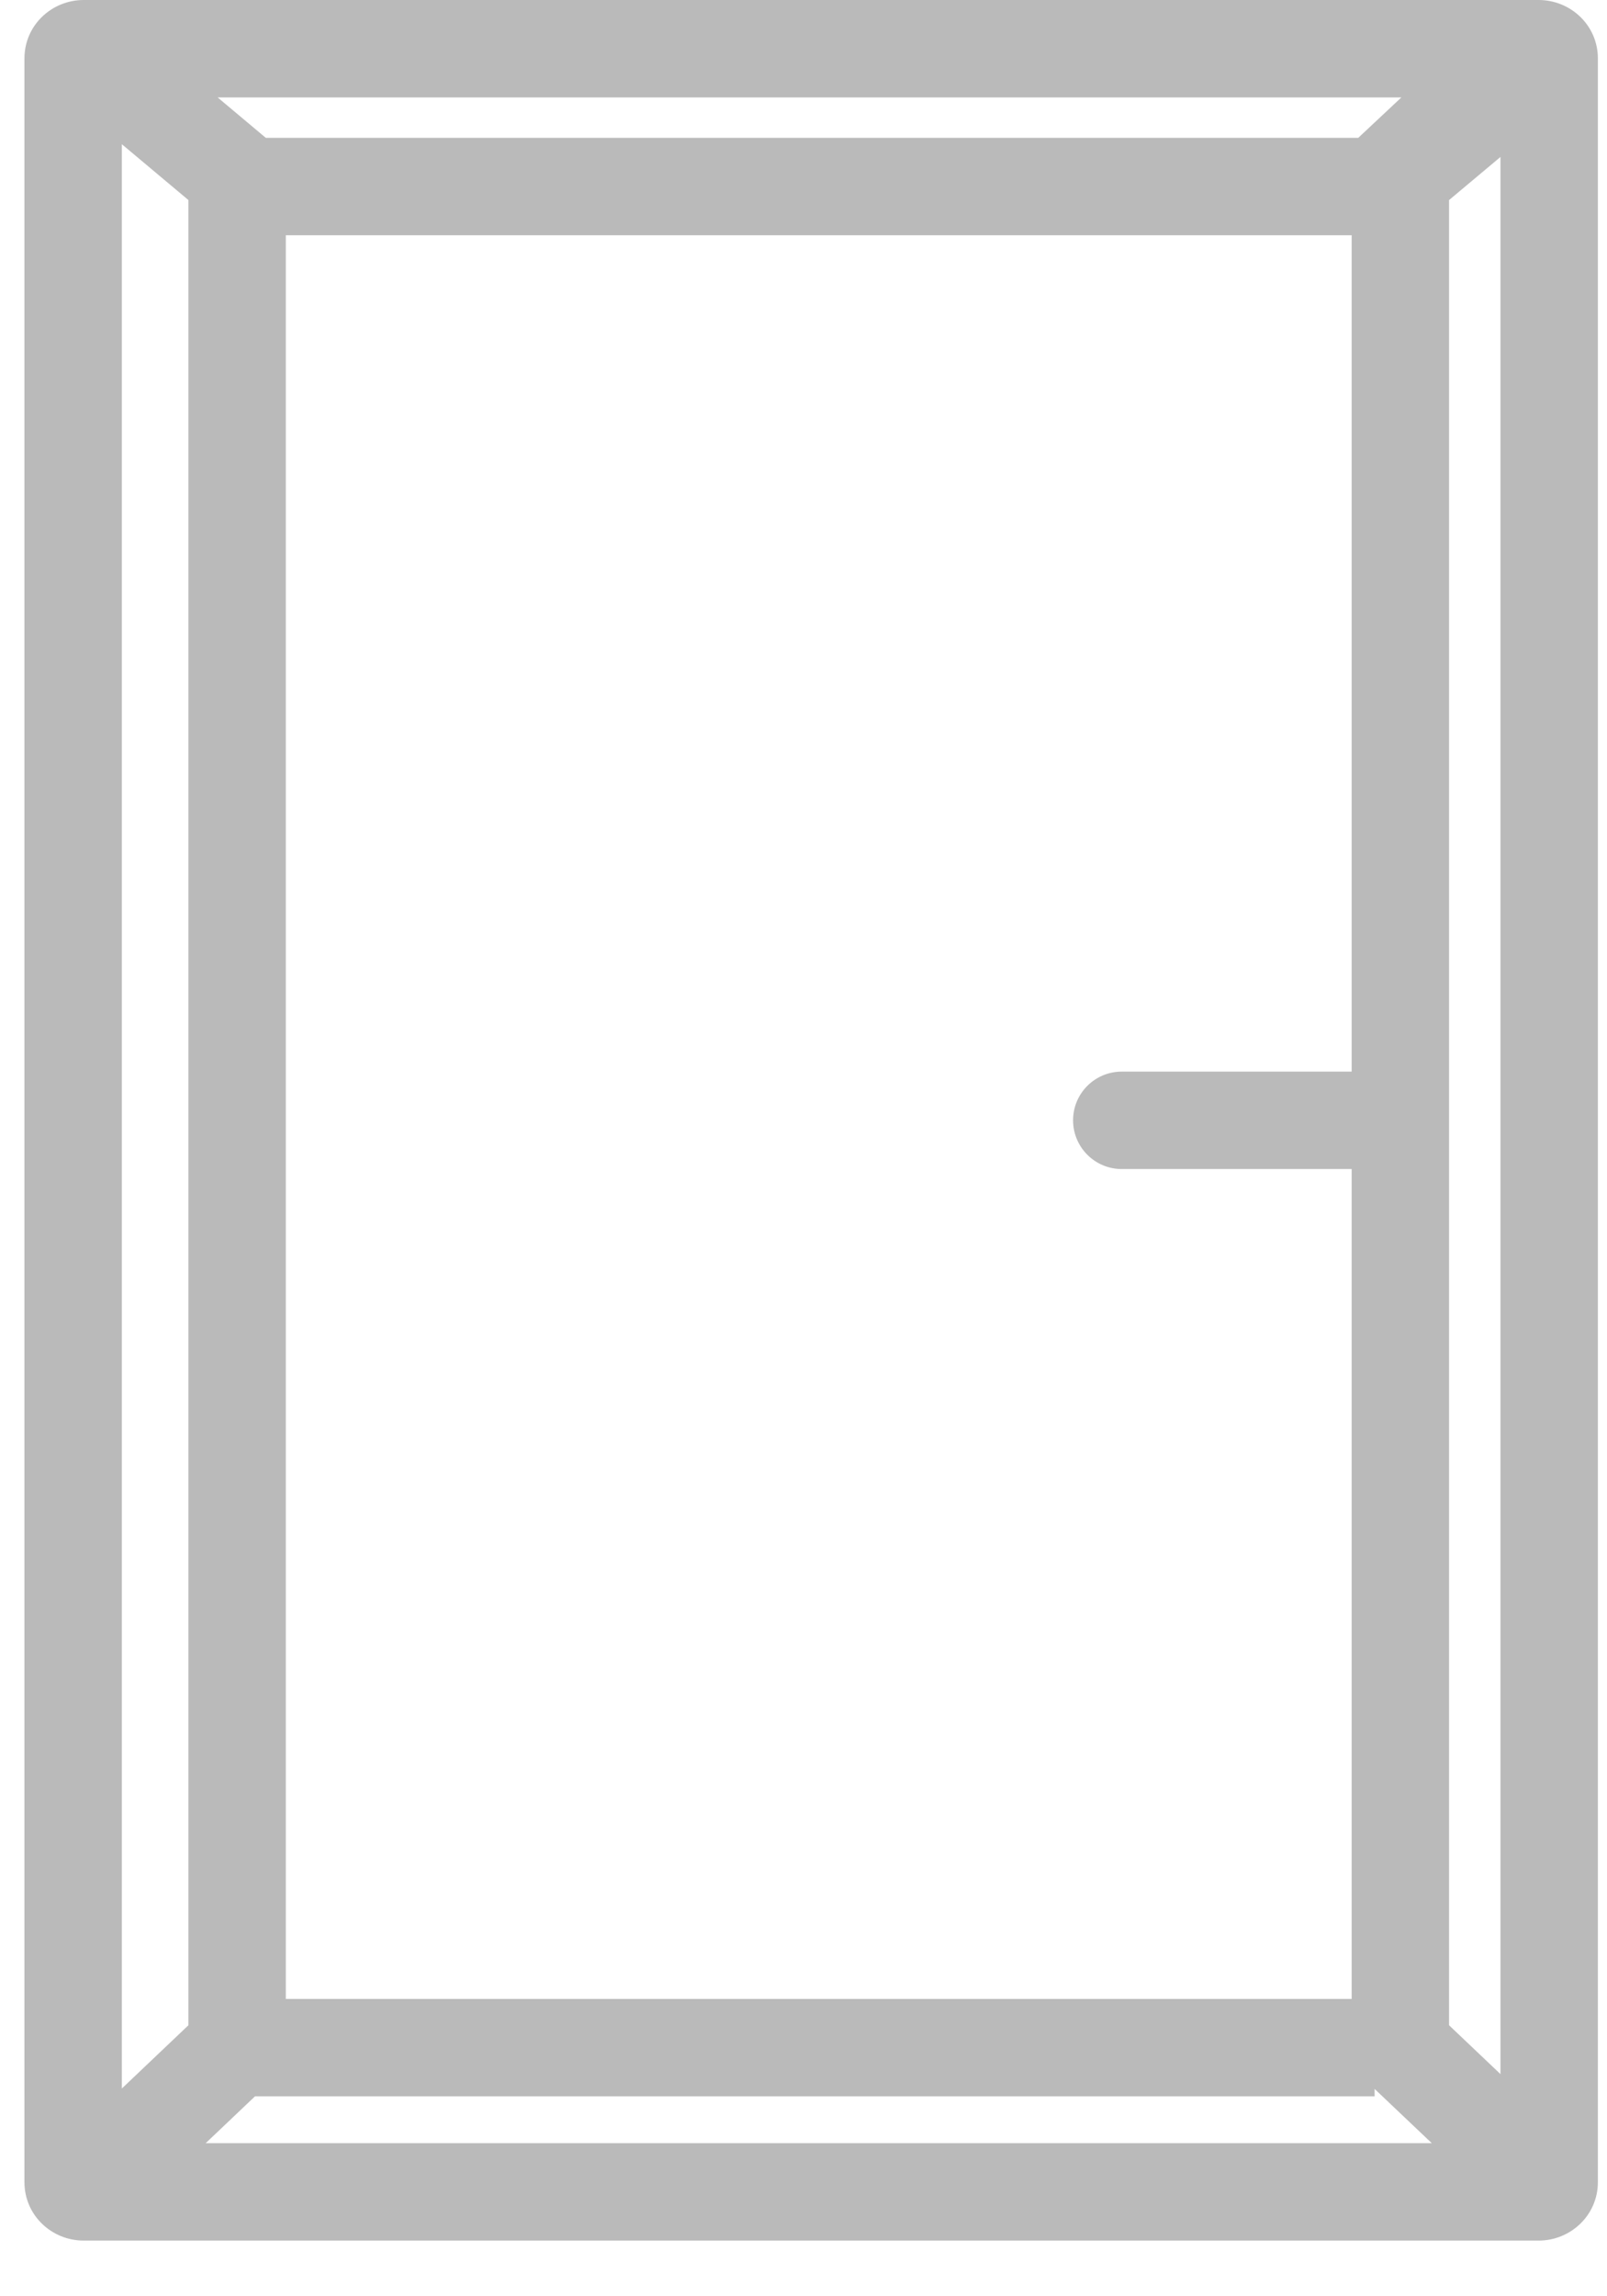 <svg width="28" height="40" viewBox="0 0 28 40" fill="none" xmlns="http://www.w3.org/2000/svg">
<g clip-path="url(#clip0_820_147)">
<path fill-rule="evenodd" clip-rule="evenodd" d="M26.809 39.03H1.458C0.902 39.03 0.426 38.591 0.426 38.012V1.018C0.426 0.439 0.902 0 1.458 0H26.229H26.809C27.364 0 27.841 0.439 27.841 1.018V38.012C27.841 38.591 27.364 39.03 26.809 39.03ZM23.551 18.667V4.098H4.98V34.821H23.551V20.364H19.545C19.076 20.364 18.697 19.984 18.697 19.515C18.697 19.047 19.076 18.667 19.545 18.667H23.551ZM23.951 36.388L24.947 37.333H3.584L4.443 36.517H23.951V36.388ZM23.666 2.401L24.417 1.697H3.792L4.631 2.401H23.666ZM26.144 2.734L25.248 3.485V35.279L26.144 36.13V2.734ZM2.123 36.381V2.512L3.283 3.485V35.279L2.123 36.381Z" fill="#BABABA"/>
</g>
<defs>
<clipPath id="clip0_820_147">
<rect width="28" height="40" fill="white"/>
</clipPath>
</defs>
</svg>

